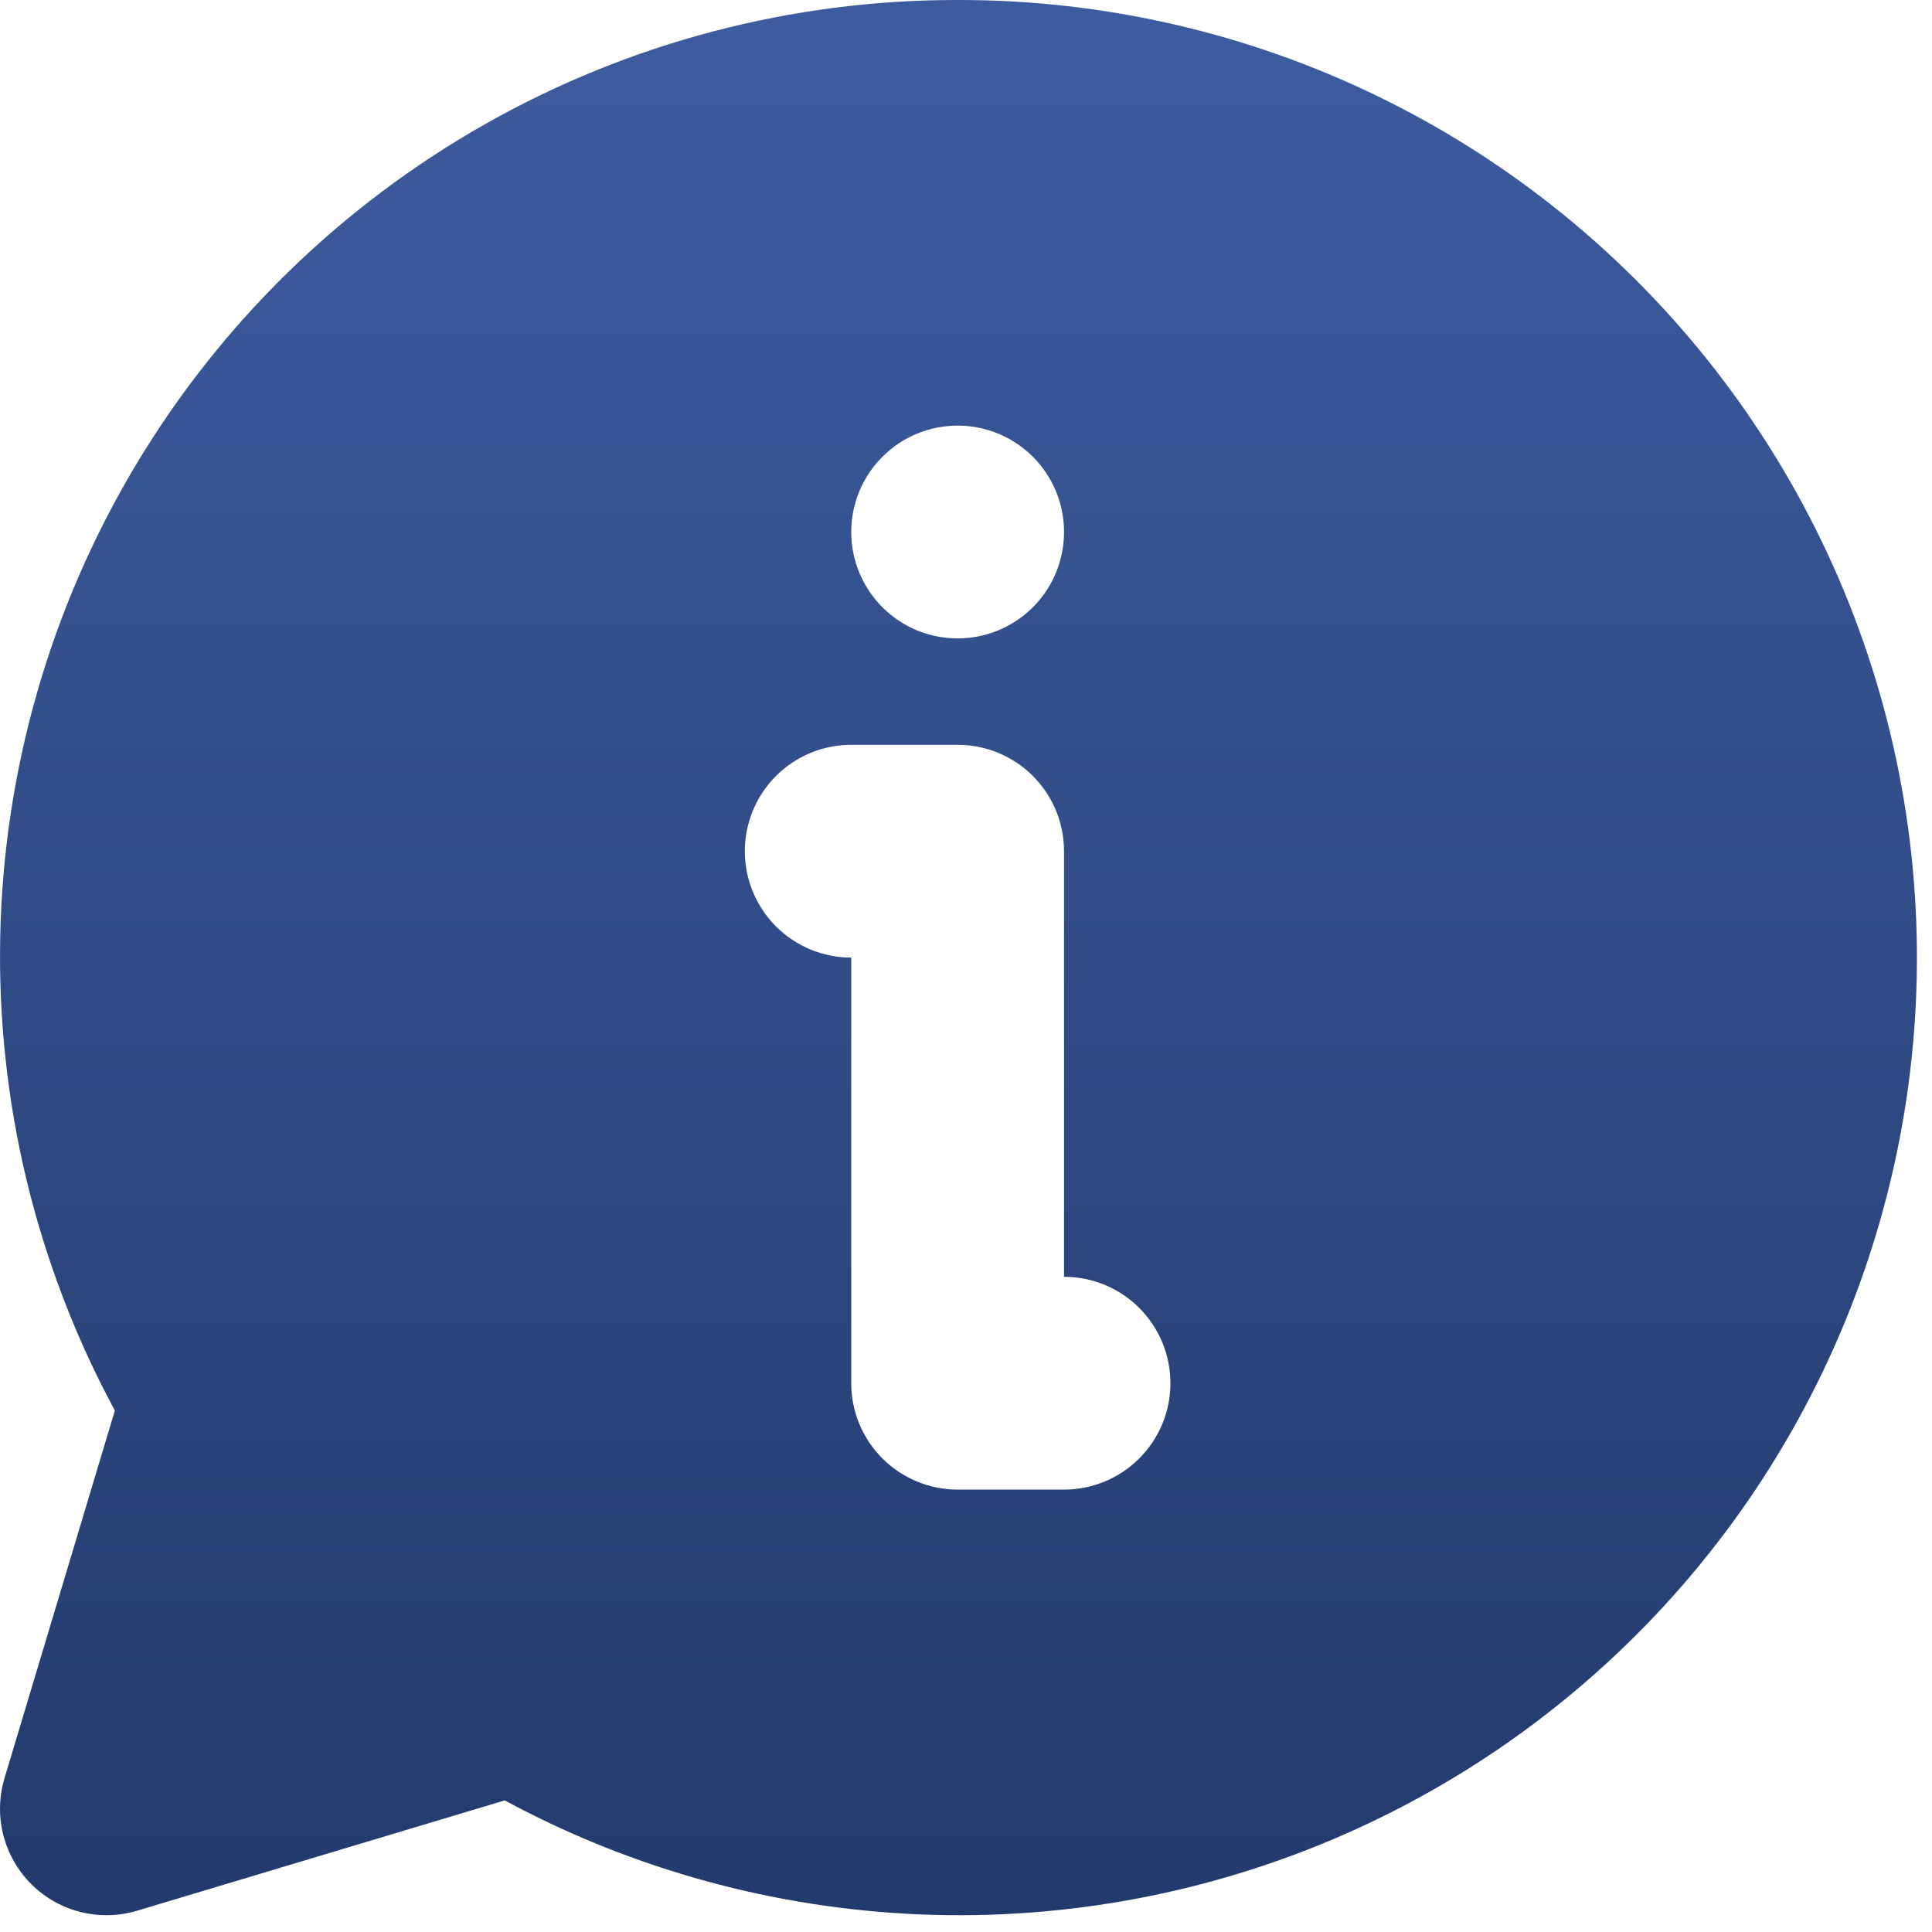 <svg width="69" height="69" viewBox="0 0 69 69" fill="none" xmlns="http://www.w3.org/2000/svg">
    <path d="M34.201 5.32717e-05C28.285 -0.009 22.468 1.52 17.32 4.436C12.172 7.352 7.87 11.555 4.835 16.634C1.8 21.713 0.137 27.494 0.009 33.408C-0.12 39.324 1.29 45.171 4.102 50.377L0.161 63.506C-0.01 64.073 -0.045 64.673 0.057 65.257C0.16 65.841 0.397 66.392 0.751 66.868C1.105 67.344 1.565 67.73 2.094 67.996C2.624 68.262 3.209 68.4 3.801 68.4C4.172 68.4 4.541 68.346 4.896 68.24L18.025 64.3C22.607 66.772 27.694 68.165 32.896 68.373C38.099 68.581 43.28 67.598 48.045 65.499C52.81 63.401 57.033 60.242 60.392 56.264C63.752 52.286 66.158 47.593 67.428 42.544C68.699 37.495 68.799 32.222 67.723 27.128C66.646 22.034 64.42 17.253 61.215 13.149C58.011 9.046 53.911 5.728 49.23 3.449C44.548 1.171 39.408 -0.009 34.201 5.32717e-05ZM34.201 15.2C34.953 15.2 35.688 15.423 36.313 15.841C36.938 16.258 37.425 16.852 37.712 17.546C38 18.24 38.075 19.004 37.928 19.741C37.782 20.479 37.42 21.156 36.888 21.687C36.357 22.218 35.68 22.58 34.943 22.727C34.206 22.874 33.442 22.798 32.747 22.511C32.053 22.223 31.459 21.736 31.042 21.111C30.624 20.486 30.401 19.752 30.401 19C30.401 17.992 30.802 17.026 31.514 16.313C32.227 15.6 33.194 15.2 34.201 15.2ZM38.001 53.2H34.201C33.194 53.2 32.227 52.8 31.514 52.087C30.802 51.374 30.401 50.408 30.401 49.4V34.2C29.394 34.2 28.427 33.8 27.714 33.087C27.002 32.374 26.601 31.408 26.601 30.4C26.601 29.392 27.002 28.426 27.714 27.713C28.427 27 29.394 26.6 30.401 26.6H34.201C35.209 26.6 36.176 27 36.888 27.713C37.601 28.426 38.001 29.392 38.001 30.4V45.6C39.009 45.6 39.976 46 40.688 46.713C41.401 47.426 41.801 48.392 41.801 49.4C41.801 50.408 41.401 51.374 40.688 52.087C39.976 52.8 39.009 53.2 38.001 53.2Z" fill="url(#paint0_linear_157_16050)"/>
    <defs>
        <linearGradient id="paint0_linear_157_16050" x1="34.231" y1="0" x2="34.231" y2="68.4" gradientUnits="userSpaceOnUse">
            <stop stop-color="#3D5C9F"/>
            <stop offset="1" stop-color="#233A6D"/>
        </linearGradient>
    </defs>
</svg>
